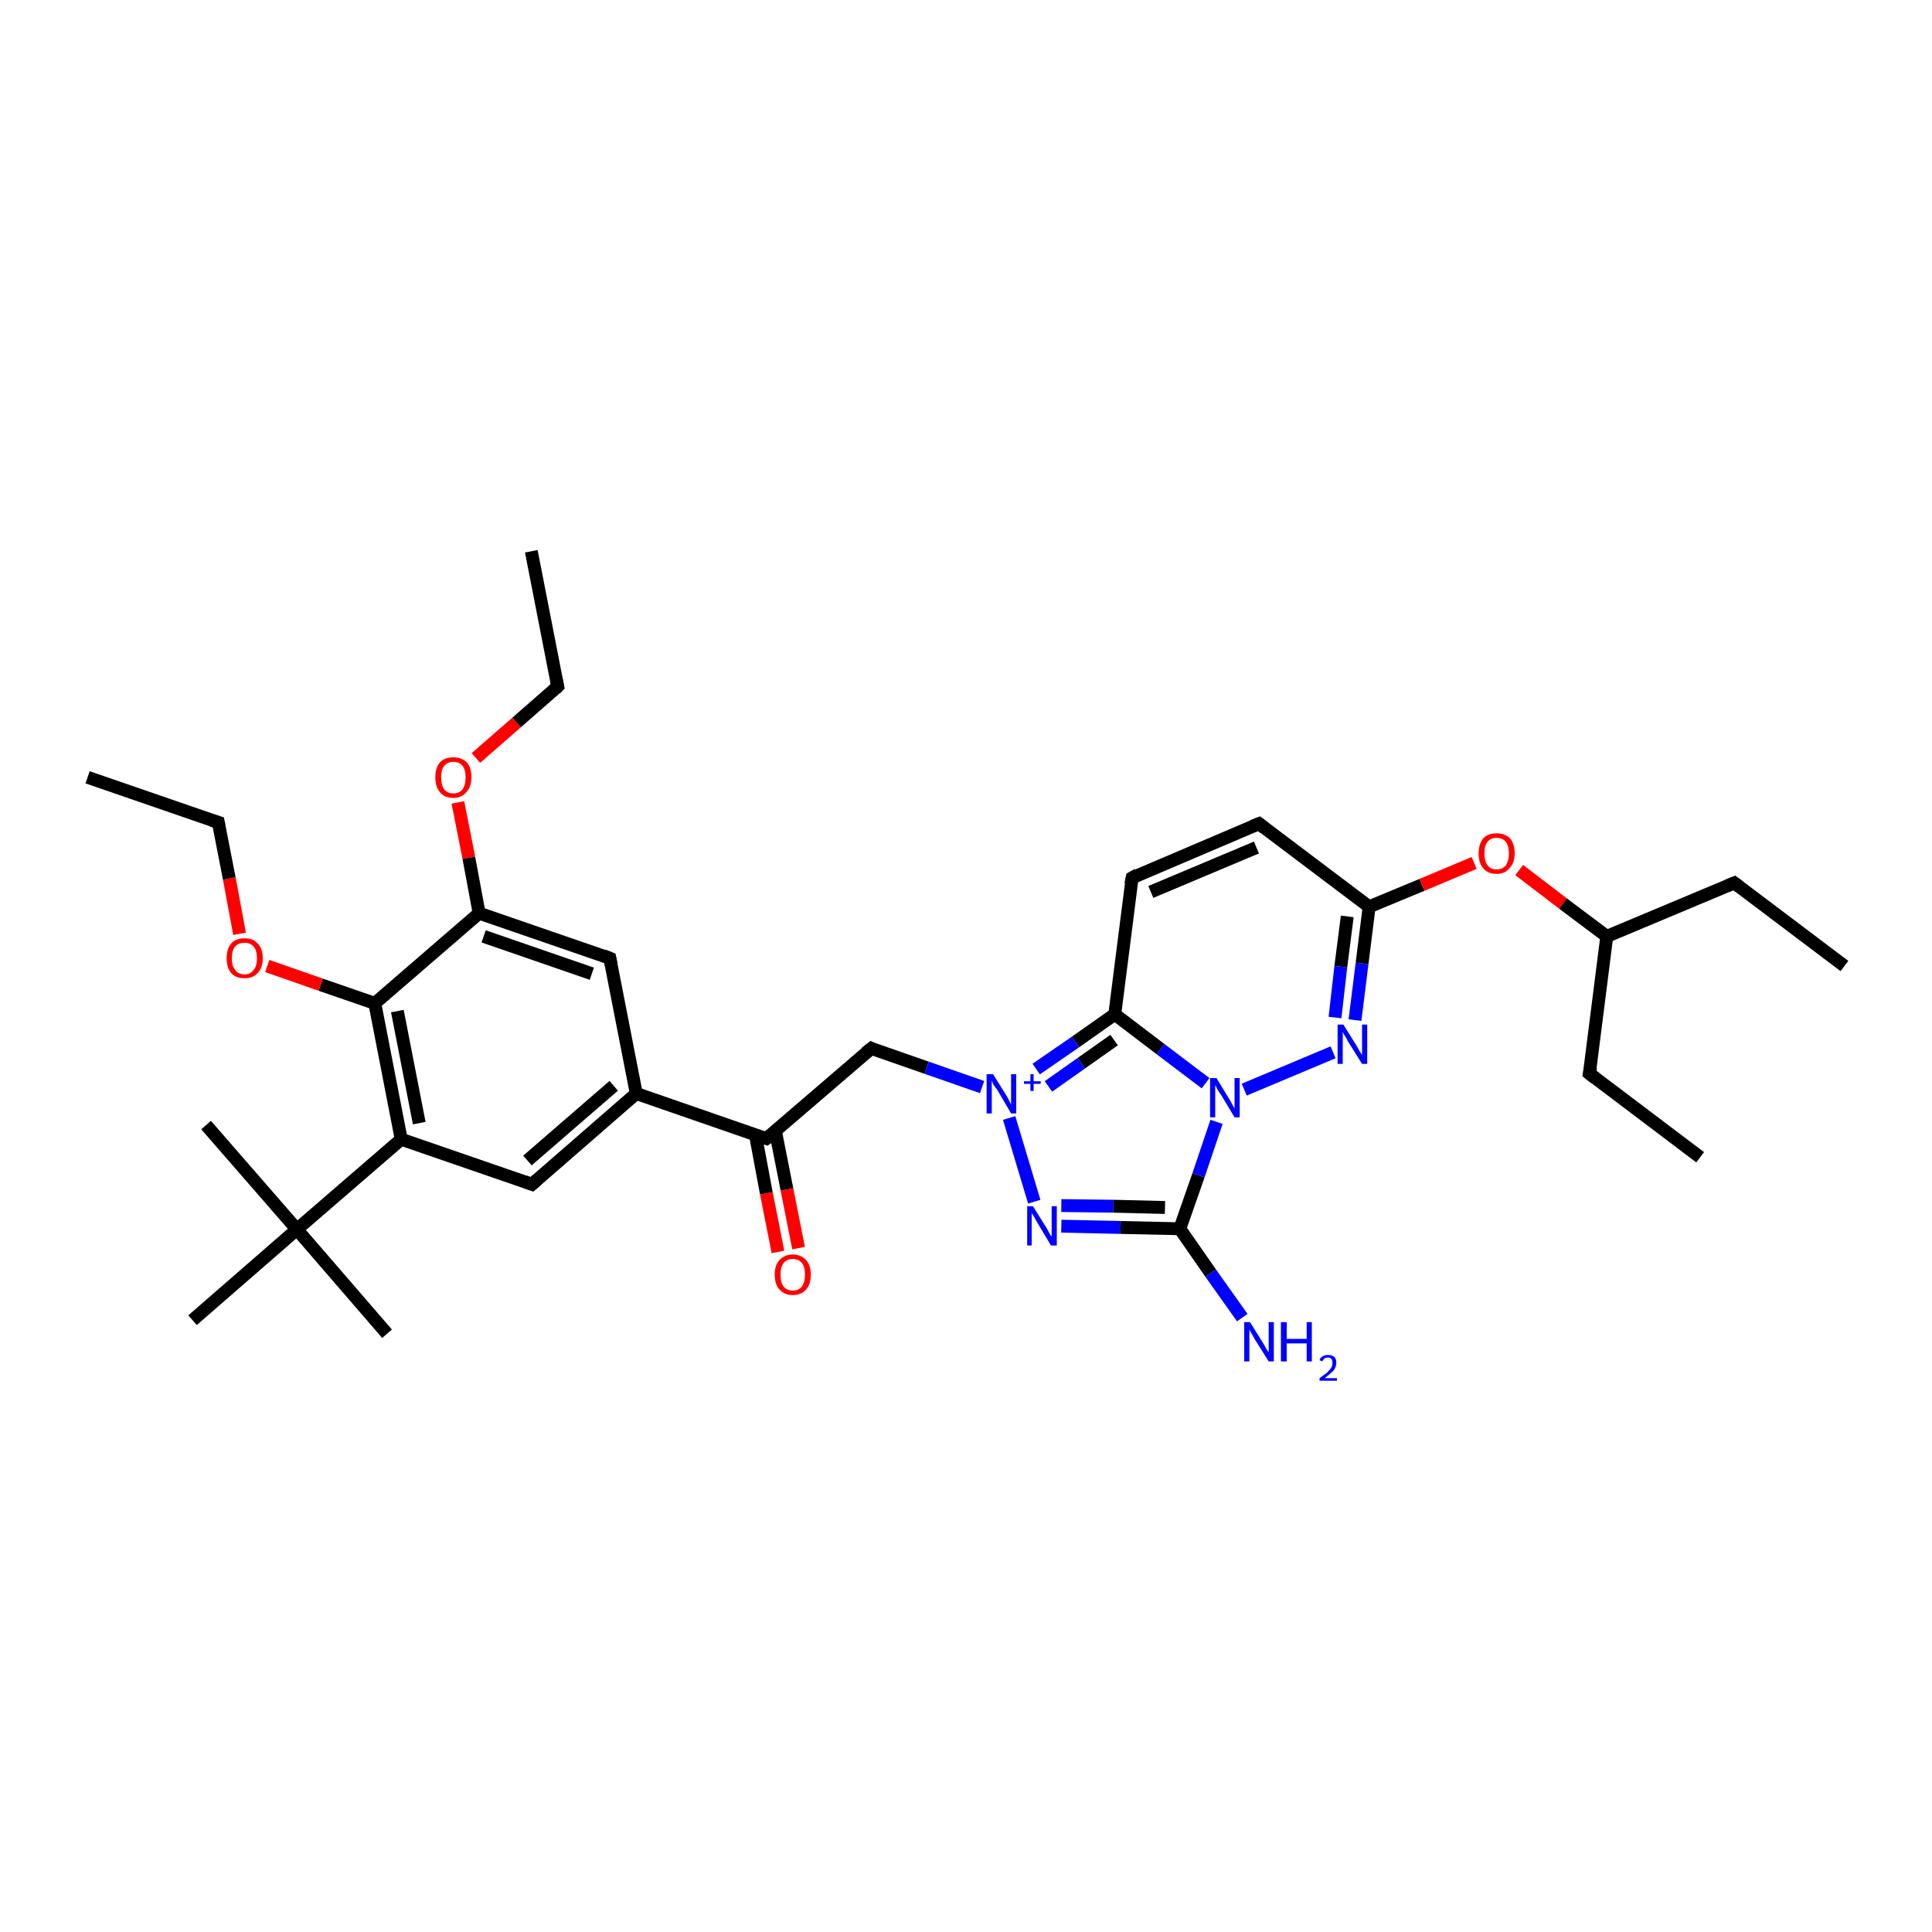 <?xml version='1.0' encoding='iso-8859-1'?>
<svg version='1.1' baseProfile='full'
              xmlns='http://www.w3.org/2000/svg'
                      xmlns:rdkit='http://www.rdkit.org/xml'
                      xmlns:xlink='http://www.w3.org/1999/xlink'
                  xml:space='preserve'
width='300px' height='300px' viewBox='0 0 300 300'>
<!-- END OF HEADER -->
<rect style='opacity:1.0;fill:#FFFFFF;stroke:none' width='300.0' height='300.0' x='0.0' y='0.0'> </rect>
<path class='bond-0 atom-0 atom-1' d='M 82.5,85.6 L 86.6,106.6' style='fill:none;fill-rule:evenodd;stroke:#000000;stroke-width:2.0px;stroke-linecap:butt;stroke-linejoin:miter;stroke-opacity:1' />
<path class='bond-1 atom-1 atom-2' d='M 86.6,106.6 L 80.2,112.2' style='fill:none;fill-rule:evenodd;stroke:#000000;stroke-width:2.0px;stroke-linecap:butt;stroke-linejoin:miter;stroke-opacity:1' />
<path class='bond-1 atom-1 atom-2' d='M 80.2,112.2 L 73.9,117.7' style='fill:none;fill-rule:evenodd;stroke:#FF0000;stroke-width:2.0px;stroke-linecap:butt;stroke-linejoin:miter;stroke-opacity:1' />
<path class='bond-2 atom-2 atom-3' d='M 71.1,124.6 L 72.8,133.2' style='fill:none;fill-rule:evenodd;stroke:#FF0000;stroke-width:2.0px;stroke-linecap:butt;stroke-linejoin:miter;stroke-opacity:1' />
<path class='bond-2 atom-2 atom-3' d='M 72.8,133.2 L 74.4,141.8' style='fill:none;fill-rule:evenodd;stroke:#000000;stroke-width:2.0px;stroke-linecap:butt;stroke-linejoin:miter;stroke-opacity:1' />
<path class='bond-3 atom-3 atom-4' d='M 74.4,141.8 L 94.7,148.8' style='fill:none;fill-rule:evenodd;stroke:#000000;stroke-width:2.0px;stroke-linecap:butt;stroke-linejoin:miter;stroke-opacity:1' />
<path class='bond-3 atom-3 atom-4' d='M 75.1,145.4 L 91.9,151.2' style='fill:none;fill-rule:evenodd;stroke:#000000;stroke-width:2.0px;stroke-linecap:butt;stroke-linejoin:miter;stroke-opacity:1' />
<path class='bond-4 atom-4 atom-5' d='M 94.7,148.8 L 98.8,169.8' style='fill:none;fill-rule:evenodd;stroke:#000000;stroke-width:2.0px;stroke-linecap:butt;stroke-linejoin:miter;stroke-opacity:1' />
<path class='bond-5 atom-5 atom-6' d='M 98.8,169.8 L 82.6,183.9' style='fill:none;fill-rule:evenodd;stroke:#000000;stroke-width:2.0px;stroke-linecap:butt;stroke-linejoin:miter;stroke-opacity:1' />
<path class='bond-5 atom-5 atom-6' d='M 95.3,168.6 L 81.9,180.2' style='fill:none;fill-rule:evenodd;stroke:#000000;stroke-width:2.0px;stroke-linecap:butt;stroke-linejoin:miter;stroke-opacity:1' />
<path class='bond-6 atom-6 atom-7' d='M 82.6,183.9 L 62.3,176.9' style='fill:none;fill-rule:evenodd;stroke:#000000;stroke-width:2.0px;stroke-linecap:butt;stroke-linejoin:miter;stroke-opacity:1' />
<path class='bond-7 atom-7 atom-8' d='M 62.3,176.9 L 58.2,155.8' style='fill:none;fill-rule:evenodd;stroke:#000000;stroke-width:2.0px;stroke-linecap:butt;stroke-linejoin:miter;stroke-opacity:1' />
<path class='bond-7 atom-7 atom-8' d='M 65.1,174.4 L 61.7,157.0' style='fill:none;fill-rule:evenodd;stroke:#000000;stroke-width:2.0px;stroke-linecap:butt;stroke-linejoin:miter;stroke-opacity:1' />
<path class='bond-8 atom-8 atom-9' d='M 58.2,155.8 L 49.8,152.9' style='fill:none;fill-rule:evenodd;stroke:#000000;stroke-width:2.0px;stroke-linecap:butt;stroke-linejoin:miter;stroke-opacity:1' />
<path class='bond-8 atom-8 atom-9' d='M 49.8,152.9 L 41.5,150.0' style='fill:none;fill-rule:evenodd;stroke:#FF0000;stroke-width:2.0px;stroke-linecap:butt;stroke-linejoin:miter;stroke-opacity:1' />
<path class='bond-9 atom-9 atom-10' d='M 37.2,145.0 L 35.6,136.4' style='fill:none;fill-rule:evenodd;stroke:#FF0000;stroke-width:2.0px;stroke-linecap:butt;stroke-linejoin:miter;stroke-opacity:1' />
<path class='bond-9 atom-9 atom-10' d='M 35.6,136.4 L 33.9,127.7' style='fill:none;fill-rule:evenodd;stroke:#000000;stroke-width:2.0px;stroke-linecap:butt;stroke-linejoin:miter;stroke-opacity:1' />
<path class='bond-10 atom-10 atom-11' d='M 33.9,127.7 L 13.6,120.7' style='fill:none;fill-rule:evenodd;stroke:#000000;stroke-width:2.0px;stroke-linecap:butt;stroke-linejoin:miter;stroke-opacity:1' />
<path class='bond-11 atom-7 atom-12' d='M 62.3,176.9 L 46.1,190.9' style='fill:none;fill-rule:evenodd;stroke:#000000;stroke-width:2.0px;stroke-linecap:butt;stroke-linejoin:miter;stroke-opacity:1' />
<path class='bond-12 atom-12 atom-13' d='M 46.1,190.9 L 32.0,174.7' style='fill:none;fill-rule:evenodd;stroke:#000000;stroke-width:2.0px;stroke-linecap:butt;stroke-linejoin:miter;stroke-opacity:1' />
<path class='bond-13 atom-12 atom-14' d='M 46.1,190.9 L 60.1,207.1' style='fill:none;fill-rule:evenodd;stroke:#000000;stroke-width:2.0px;stroke-linecap:butt;stroke-linejoin:miter;stroke-opacity:1' />
<path class='bond-14 atom-12 atom-15' d='M 46.1,190.9 L 29.9,205.0' style='fill:none;fill-rule:evenodd;stroke:#000000;stroke-width:2.0px;stroke-linecap:butt;stroke-linejoin:miter;stroke-opacity:1' />
<path class='bond-15 atom-5 atom-16' d='M 98.8,169.8 L 119.0,176.8' style='fill:none;fill-rule:evenodd;stroke:#000000;stroke-width:2.0px;stroke-linecap:butt;stroke-linejoin:miter;stroke-opacity:1' />
<path class='bond-16 atom-16 atom-17' d='M 117.3,176.2 L 119.0,185.3' style='fill:none;fill-rule:evenodd;stroke:#000000;stroke-width:2.0px;stroke-linecap:butt;stroke-linejoin:miter;stroke-opacity:1' />
<path class='bond-16 atom-16 atom-17' d='M 119.0,185.3 L 120.8,194.4' style='fill:none;fill-rule:evenodd;stroke:#FF0000;stroke-width:2.0px;stroke-linecap:butt;stroke-linejoin:miter;stroke-opacity:1' />
<path class='bond-16 atom-16 atom-17' d='M 120.4,175.6 L 122.2,184.7' style='fill:none;fill-rule:evenodd;stroke:#000000;stroke-width:2.0px;stroke-linecap:butt;stroke-linejoin:miter;stroke-opacity:1' />
<path class='bond-16 atom-16 atom-17' d='M 122.2,184.7 L 124.0,193.8' style='fill:none;fill-rule:evenodd;stroke:#FF0000;stroke-width:2.0px;stroke-linecap:butt;stroke-linejoin:miter;stroke-opacity:1' />
<path class='bond-17 atom-16 atom-18' d='M 119.0,176.8 L 135.3,162.8' style='fill:none;fill-rule:evenodd;stroke:#000000;stroke-width:2.0px;stroke-linecap:butt;stroke-linejoin:miter;stroke-opacity:1' />
<path class='bond-18 atom-18 atom-19' d='M 135.3,162.8 L 143.9,165.8' style='fill:none;fill-rule:evenodd;stroke:#000000;stroke-width:2.0px;stroke-linecap:butt;stroke-linejoin:miter;stroke-opacity:1' />
<path class='bond-18 atom-18 atom-19' d='M 143.9,165.8 L 152.5,168.8' style='fill:none;fill-rule:evenodd;stroke:#0000FF;stroke-width:2.0px;stroke-linecap:butt;stroke-linejoin:miter;stroke-opacity:1' />
<path class='bond-19 atom-19 atom-20' d='M 156.7,173.6 L 160.6,186.6' style='fill:none;fill-rule:evenodd;stroke:#0000FF;stroke-width:2.0px;stroke-linecap:butt;stroke-linejoin:miter;stroke-opacity:1' />
<path class='bond-20 atom-20 atom-21' d='M 164.8,190.4 L 174.0,190.6' style='fill:none;fill-rule:evenodd;stroke:#0000FF;stroke-width:2.0px;stroke-linecap:butt;stroke-linejoin:miter;stroke-opacity:1' />
<path class='bond-20 atom-20 atom-21' d='M 174.0,190.6 L 183.2,190.8' style='fill:none;fill-rule:evenodd;stroke:#000000;stroke-width:2.0px;stroke-linecap:butt;stroke-linejoin:miter;stroke-opacity:1' />
<path class='bond-20 atom-20 atom-21' d='M 164.8,187.2 L 172.9,187.3' style='fill:none;fill-rule:evenodd;stroke:#0000FF;stroke-width:2.0px;stroke-linecap:butt;stroke-linejoin:miter;stroke-opacity:1' />
<path class='bond-20 atom-20 atom-21' d='M 172.9,187.3 L 180.9,187.5' style='fill:none;fill-rule:evenodd;stroke:#000000;stroke-width:2.0px;stroke-linecap:butt;stroke-linejoin:miter;stroke-opacity:1' />
<path class='bond-21 atom-21 atom-22' d='M 183.2,190.8 L 188.0,197.7' style='fill:none;fill-rule:evenodd;stroke:#000000;stroke-width:2.0px;stroke-linecap:butt;stroke-linejoin:miter;stroke-opacity:1' />
<path class='bond-21 atom-21 atom-22' d='M 188.0,197.7 L 192.9,204.6' style='fill:none;fill-rule:evenodd;stroke:#0000FF;stroke-width:2.0px;stroke-linecap:butt;stroke-linejoin:miter;stroke-opacity:1' />
<path class='bond-22 atom-21 atom-23' d='M 183.2,190.8 L 186.1,182.5' style='fill:none;fill-rule:evenodd;stroke:#000000;stroke-width:2.0px;stroke-linecap:butt;stroke-linejoin:miter;stroke-opacity:1' />
<path class='bond-22 atom-21 atom-23' d='M 186.1,182.5 L 188.9,174.2' style='fill:none;fill-rule:evenodd;stroke:#0000FF;stroke-width:2.0px;stroke-linecap:butt;stroke-linejoin:miter;stroke-opacity:1' />
<path class='bond-23 atom-23 atom-24' d='M 193.2,169.2 L 207.0,163.4' style='fill:none;fill-rule:evenodd;stroke:#0000FF;stroke-width:2.0px;stroke-linecap:butt;stroke-linejoin:miter;stroke-opacity:1' />
<path class='bond-24 atom-24 atom-25' d='M 210.4,158.4 L 211.5,149.6' style='fill:none;fill-rule:evenodd;stroke:#0000FF;stroke-width:2.0px;stroke-linecap:butt;stroke-linejoin:miter;stroke-opacity:1' />
<path class='bond-24 atom-24 atom-25' d='M 211.5,149.6 L 212.6,140.8' style='fill:none;fill-rule:evenodd;stroke:#000000;stroke-width:2.0px;stroke-linecap:butt;stroke-linejoin:miter;stroke-opacity:1' />
<path class='bond-24 atom-24 atom-25' d='M 207.3,158.0 L 208.2,150.1' style='fill:none;fill-rule:evenodd;stroke:#0000FF;stroke-width:2.0px;stroke-linecap:butt;stroke-linejoin:miter;stroke-opacity:1' />
<path class='bond-24 atom-24 atom-25' d='M 208.2,150.1 L 209.2,142.3' style='fill:none;fill-rule:evenodd;stroke:#000000;stroke-width:2.0px;stroke-linecap:butt;stroke-linejoin:miter;stroke-opacity:1' />
<path class='bond-25 atom-25 atom-26' d='M 212.6,140.8 L 220.8,137.4' style='fill:none;fill-rule:evenodd;stroke:#000000;stroke-width:2.0px;stroke-linecap:butt;stroke-linejoin:miter;stroke-opacity:1' />
<path class='bond-25 atom-25 atom-26' d='M 220.8,137.4 L 228.9,134.0' style='fill:none;fill-rule:evenodd;stroke:#FF0000;stroke-width:2.0px;stroke-linecap:butt;stroke-linejoin:miter;stroke-opacity:1' />
<path class='bond-26 atom-26 atom-27' d='M 235.9,135.1 L 242.7,140.3' style='fill:none;fill-rule:evenodd;stroke:#FF0000;stroke-width:2.0px;stroke-linecap:butt;stroke-linejoin:miter;stroke-opacity:1' />
<path class='bond-26 atom-26 atom-27' d='M 242.7,140.3 L 249.5,145.4' style='fill:none;fill-rule:evenodd;stroke:#000000;stroke-width:2.0px;stroke-linecap:butt;stroke-linejoin:miter;stroke-opacity:1' />
<path class='bond-27 atom-27 atom-28' d='M 249.5,145.4 L 269.3,137.1' style='fill:none;fill-rule:evenodd;stroke:#000000;stroke-width:2.0px;stroke-linecap:butt;stroke-linejoin:miter;stroke-opacity:1' />
<path class='bond-28 atom-28 atom-29' d='M 269.3,137.1 L 286.4,150.0' style='fill:none;fill-rule:evenodd;stroke:#000000;stroke-width:2.0px;stroke-linecap:butt;stroke-linejoin:miter;stroke-opacity:1' />
<path class='bond-29 atom-27 atom-30' d='M 249.5,145.4 L 246.8,166.7' style='fill:none;fill-rule:evenodd;stroke:#000000;stroke-width:2.0px;stroke-linecap:butt;stroke-linejoin:miter;stroke-opacity:1' />
<path class='bond-30 atom-30 atom-31' d='M 246.8,166.7 L 264.0,179.7' style='fill:none;fill-rule:evenodd;stroke:#000000;stroke-width:2.0px;stroke-linecap:butt;stroke-linejoin:miter;stroke-opacity:1' />
<path class='bond-31 atom-25 atom-32' d='M 212.6,140.8 L 195.5,127.9' style='fill:none;fill-rule:evenodd;stroke:#000000;stroke-width:2.0px;stroke-linecap:butt;stroke-linejoin:miter;stroke-opacity:1' />
<path class='bond-32 atom-32 atom-33' d='M 195.5,127.9 L 175.8,136.3' style='fill:none;fill-rule:evenodd;stroke:#000000;stroke-width:2.0px;stroke-linecap:butt;stroke-linejoin:miter;stroke-opacity:1' />
<path class='bond-32 atom-32 atom-33' d='M 195.1,131.6 L 178.7,138.5' style='fill:none;fill-rule:evenodd;stroke:#000000;stroke-width:2.0px;stroke-linecap:butt;stroke-linejoin:miter;stroke-opacity:1' />
<path class='bond-33 atom-33 atom-34' d='M 175.8,136.3 L 173.1,157.5' style='fill:none;fill-rule:evenodd;stroke:#000000;stroke-width:2.0px;stroke-linecap:butt;stroke-linejoin:miter;stroke-opacity:1' />
<path class='bond-34 atom-8 atom-3' d='M 58.2,155.8 L 74.4,141.8' style='fill:none;fill-rule:evenodd;stroke:#000000;stroke-width:2.0px;stroke-linecap:butt;stroke-linejoin:miter;stroke-opacity:1' />
<path class='bond-35 atom-34 atom-19' d='M 173.1,157.5 L 167.0,161.8' style='fill:none;fill-rule:evenodd;stroke:#000000;stroke-width:2.0px;stroke-linecap:butt;stroke-linejoin:miter;stroke-opacity:1' />
<path class='bond-35 atom-34 atom-19' d='M 167.0,161.8 L 160.9,166.0' style='fill:none;fill-rule:evenodd;stroke:#0000FF;stroke-width:2.0px;stroke-linecap:butt;stroke-linejoin:miter;stroke-opacity:1' />
<path class='bond-35 atom-34 atom-19' d='M 173.0,161.5 L 167.9,165.1' style='fill:none;fill-rule:evenodd;stroke:#000000;stroke-width:2.0px;stroke-linecap:butt;stroke-linejoin:miter;stroke-opacity:1' />
<path class='bond-35 atom-34 atom-19' d='M 167.9,165.1 L 162.8,168.7' style='fill:none;fill-rule:evenodd;stroke:#0000FF;stroke-width:2.0px;stroke-linecap:butt;stroke-linejoin:miter;stroke-opacity:1' />
<path class='bond-36 atom-34 atom-23' d='M 173.1,157.5 L 180.2,162.9' style='fill:none;fill-rule:evenodd;stroke:#000000;stroke-width:2.0px;stroke-linecap:butt;stroke-linejoin:miter;stroke-opacity:1' />
<path class='bond-36 atom-34 atom-23' d='M 180.2,162.9 L 187.2,168.2' style='fill:none;fill-rule:evenodd;stroke:#0000FF;stroke-width:2.0px;stroke-linecap:butt;stroke-linejoin:miter;stroke-opacity:1' />
<path d='M 86.4,105.6 L 86.6,106.6 L 86.3,106.9' style='fill:none;stroke:#000000;stroke-width:2.0px;stroke-linecap:butt;stroke-linejoin:miter;stroke-opacity:1;' />
<path d='M 93.7,148.4 L 94.7,148.8 L 94.9,149.8' style='fill:none;stroke:#000000;stroke-width:2.0px;stroke-linecap:butt;stroke-linejoin:miter;stroke-opacity:1;' />
<path d='M 83.4,183.2 L 82.6,183.9 L 81.5,183.5' style='fill:none;stroke:#000000;stroke-width:2.0px;stroke-linecap:butt;stroke-linejoin:miter;stroke-opacity:1;' />
<path d='M 34.0,128.2 L 33.9,127.7 L 32.9,127.4' style='fill:none;stroke:#000000;stroke-width:2.0px;stroke-linecap:butt;stroke-linejoin:miter;stroke-opacity:1;' />
<path d='M 118.0,176.5 L 119.0,176.8 L 119.9,176.1' style='fill:none;stroke:#000000;stroke-width:2.0px;stroke-linecap:butt;stroke-linejoin:miter;stroke-opacity:1;' />
<path d='M 134.4,163.5 L 135.3,162.8 L 135.7,163.0' style='fill:none;stroke:#000000;stroke-width:2.0px;stroke-linecap:butt;stroke-linejoin:miter;stroke-opacity:1;' />
<path d='M 268.3,137.5 L 269.3,137.1 L 270.1,137.7' style='fill:none;stroke:#000000;stroke-width:2.0px;stroke-linecap:butt;stroke-linejoin:miter;stroke-opacity:1;' />
<path d='M 247.0,165.7 L 246.8,166.7 L 247.7,167.4' style='fill:none;stroke:#000000;stroke-width:2.0px;stroke-linecap:butt;stroke-linejoin:miter;stroke-opacity:1;' />
<path d='M 196.4,128.6 L 195.5,127.9 L 194.5,128.3' style='fill:none;stroke:#000000;stroke-width:2.0px;stroke-linecap:butt;stroke-linejoin:miter;stroke-opacity:1;' />
<path d='M 176.7,135.8 L 175.8,136.3 L 175.6,137.3' style='fill:none;stroke:#000000;stroke-width:2.0px;stroke-linecap:butt;stroke-linejoin:miter;stroke-opacity:1;' />
<path class='atom-2' d='M 67.6 120.7
Q 67.6 119.2, 68.3 118.4
Q 69.0 117.6, 70.4 117.6
Q 71.7 117.6, 72.5 118.4
Q 73.2 119.2, 73.2 120.7
Q 73.2 122.2, 72.4 123.0
Q 71.7 123.9, 70.4 123.9
Q 69.0 123.9, 68.3 123.0
Q 67.6 122.2, 67.6 120.7
M 70.4 123.2
Q 71.3 123.2, 71.8 122.6
Q 72.3 121.9, 72.3 120.7
Q 72.3 119.5, 71.8 118.9
Q 71.3 118.3, 70.4 118.3
Q 69.5 118.3, 69.0 118.9
Q 68.5 119.5, 68.5 120.7
Q 68.5 121.9, 69.0 122.6
Q 69.5 123.2, 70.4 123.2
' fill='#FF0000'/>
<path class='atom-9' d='M 35.2 148.8
Q 35.2 147.3, 35.9 146.5
Q 36.6 145.7, 38.0 145.7
Q 39.3 145.7, 40.0 146.5
Q 40.8 147.3, 40.8 148.8
Q 40.8 150.3, 40.0 151.1
Q 39.3 151.9, 38.0 151.9
Q 36.6 151.9, 35.9 151.1
Q 35.2 150.3, 35.2 148.8
M 38.0 151.3
Q 38.9 151.3, 39.4 150.6
Q 39.9 150.0, 39.9 148.8
Q 39.9 147.6, 39.4 147.0
Q 38.9 146.4, 38.0 146.4
Q 37.0 146.4, 36.5 147.0
Q 36.0 147.6, 36.0 148.8
Q 36.0 150.0, 36.5 150.6
Q 37.0 151.3, 38.0 151.3
' fill='#FF0000'/>
<path class='atom-17' d='M 120.3 197.9
Q 120.3 196.5, 121.0 195.7
Q 121.8 194.8, 123.1 194.8
Q 124.4 194.8, 125.2 195.7
Q 125.9 196.5, 125.9 197.9
Q 125.9 199.4, 125.2 200.2
Q 124.4 201.1, 123.1 201.1
Q 121.8 201.1, 121.0 200.2
Q 120.3 199.4, 120.3 197.9
M 123.1 200.4
Q 124.0 200.4, 124.5 199.8
Q 125.0 199.1, 125.0 197.9
Q 125.0 196.7, 124.5 196.1
Q 124.0 195.5, 123.1 195.5
Q 122.2 195.5, 121.7 196.1
Q 121.2 196.7, 121.2 197.9
Q 121.2 199.2, 121.7 199.8
Q 122.2 200.4, 123.1 200.4
' fill='#FF0000'/>
<path class='atom-19' d='M 154.2 166.8
L 156.2 170.0
Q 156.4 170.3, 156.7 170.9
Q 157.0 171.5, 157.0 171.5
L 157.0 166.8
L 157.8 166.8
L 157.8 172.9
L 157.0 172.9
L 154.9 169.3
Q 154.6 168.9, 154.3 168.5
Q 154.1 168.0, 154.0 167.8
L 154.0 172.9
L 153.2 172.9
L 153.2 166.8
L 154.2 166.8
' fill='#0000FF'/>
<path class='atom-19' d='M 159.0 167.9
L 160.0 167.9
L 160.0 166.8
L 160.5 166.8
L 160.5 167.9
L 161.6 167.9
L 161.6 168.3
L 160.5 168.3
L 160.5 169.4
L 160.0 169.4
L 160.0 168.3
L 159.0 168.3
L 159.0 167.9
' fill='#0000FF'/>
<path class='atom-20' d='M 160.4 187.3
L 162.4 190.5
Q 162.6 190.8, 162.9 191.4
Q 163.2 192.0, 163.3 192.0
L 163.3 187.3
L 164.1 187.3
L 164.1 193.4
L 163.2 193.4
L 161.1 189.9
Q 160.8 189.4, 160.6 189.0
Q 160.3 188.5, 160.2 188.4
L 160.2 193.4
L 159.5 193.4
L 159.5 187.3
L 160.4 187.3
' fill='#0000FF'/>
<path class='atom-22' d='M 194.1 205.3
L 196.1 208.5
Q 196.3 208.8, 196.6 209.4
Q 197.0 210.0, 197.0 210.0
L 197.0 205.3
L 197.8 205.3
L 197.8 211.4
L 197.0 211.4
L 194.8 207.9
Q 194.6 207.5, 194.3 207.0
Q 194.0 206.5, 194.0 206.4
L 194.0 211.4
L 193.2 211.4
L 193.2 205.3
L 194.1 205.3
' fill='#0000FF'/>
<path class='atom-22' d='M 198.9 205.3
L 199.8 205.3
L 199.8 207.9
L 202.9 207.9
L 202.9 205.3
L 203.7 205.3
L 203.7 211.4
L 202.9 211.4
L 202.9 208.6
L 199.8 208.6
L 199.8 211.4
L 198.9 211.4
L 198.9 205.3
' fill='#0000FF'/>
<path class='atom-22' d='M 204.9 211.2
Q 205.0 210.8, 205.4 210.6
Q 205.7 210.4, 206.2 210.4
Q 206.8 210.4, 207.2 210.7
Q 207.5 211.0, 207.5 211.6
Q 207.5 212.2, 207.1 212.8
Q 206.6 213.3, 205.7 214.0
L 207.6 214.0
L 207.6 214.4
L 204.9 214.4
L 204.9 214.0
Q 205.6 213.5, 206.1 213.1
Q 206.5 212.7, 206.7 212.4
Q 206.9 212.0, 206.9 211.6
Q 206.9 211.2, 206.7 211.0
Q 206.6 210.8, 206.2 210.8
Q 205.9 210.8, 205.7 210.9
Q 205.5 211.1, 205.3 211.4
L 204.9 211.2
' fill='#0000FF'/>
<path class='atom-23' d='M 188.9 167.4
L 190.9 170.7
Q 191.1 171.0, 191.4 171.6
Q 191.7 172.1, 191.7 172.2
L 191.7 167.4
L 192.5 167.4
L 192.5 173.5
L 191.7 173.5
L 189.6 170.0
Q 189.3 169.6, 189.0 169.1
Q 188.8 168.6, 188.7 168.5
L 188.7 173.5
L 187.9 173.5
L 187.9 167.4
L 188.9 167.4
' fill='#0000FF'/>
<path class='atom-24' d='M 208.6 159.1
L 210.6 162.3
Q 210.8 162.6, 211.1 163.2
Q 211.5 163.8, 211.5 163.8
L 211.5 159.1
L 212.3 159.1
L 212.3 165.2
L 211.5 165.2
L 209.3 161.7
Q 209.1 161.2, 208.8 160.8
Q 208.5 160.3, 208.5 160.2
L 208.5 165.2
L 207.7 165.2
L 207.7 159.1
L 208.6 159.1
' fill='#0000FF'/>
<path class='atom-26' d='M 229.6 132.5
Q 229.6 131.1, 230.3 130.2
Q 231.0 129.4, 232.4 129.4
Q 233.7 129.4, 234.5 130.2
Q 235.2 131.1, 235.2 132.5
Q 235.2 134.0, 234.4 134.8
Q 233.7 135.7, 232.4 135.7
Q 231.0 135.7, 230.3 134.8
Q 229.6 134.0, 229.6 132.5
M 232.4 135.0
Q 233.3 135.0, 233.8 134.4
Q 234.3 133.7, 234.3 132.5
Q 234.3 131.3, 233.8 130.7
Q 233.3 130.1, 232.4 130.1
Q 231.5 130.1, 231.0 130.7
Q 230.5 131.3, 230.5 132.5
Q 230.5 133.7, 231.0 134.4
Q 231.5 135.0, 232.4 135.0
' fill='#FF0000'/>
</svg>
